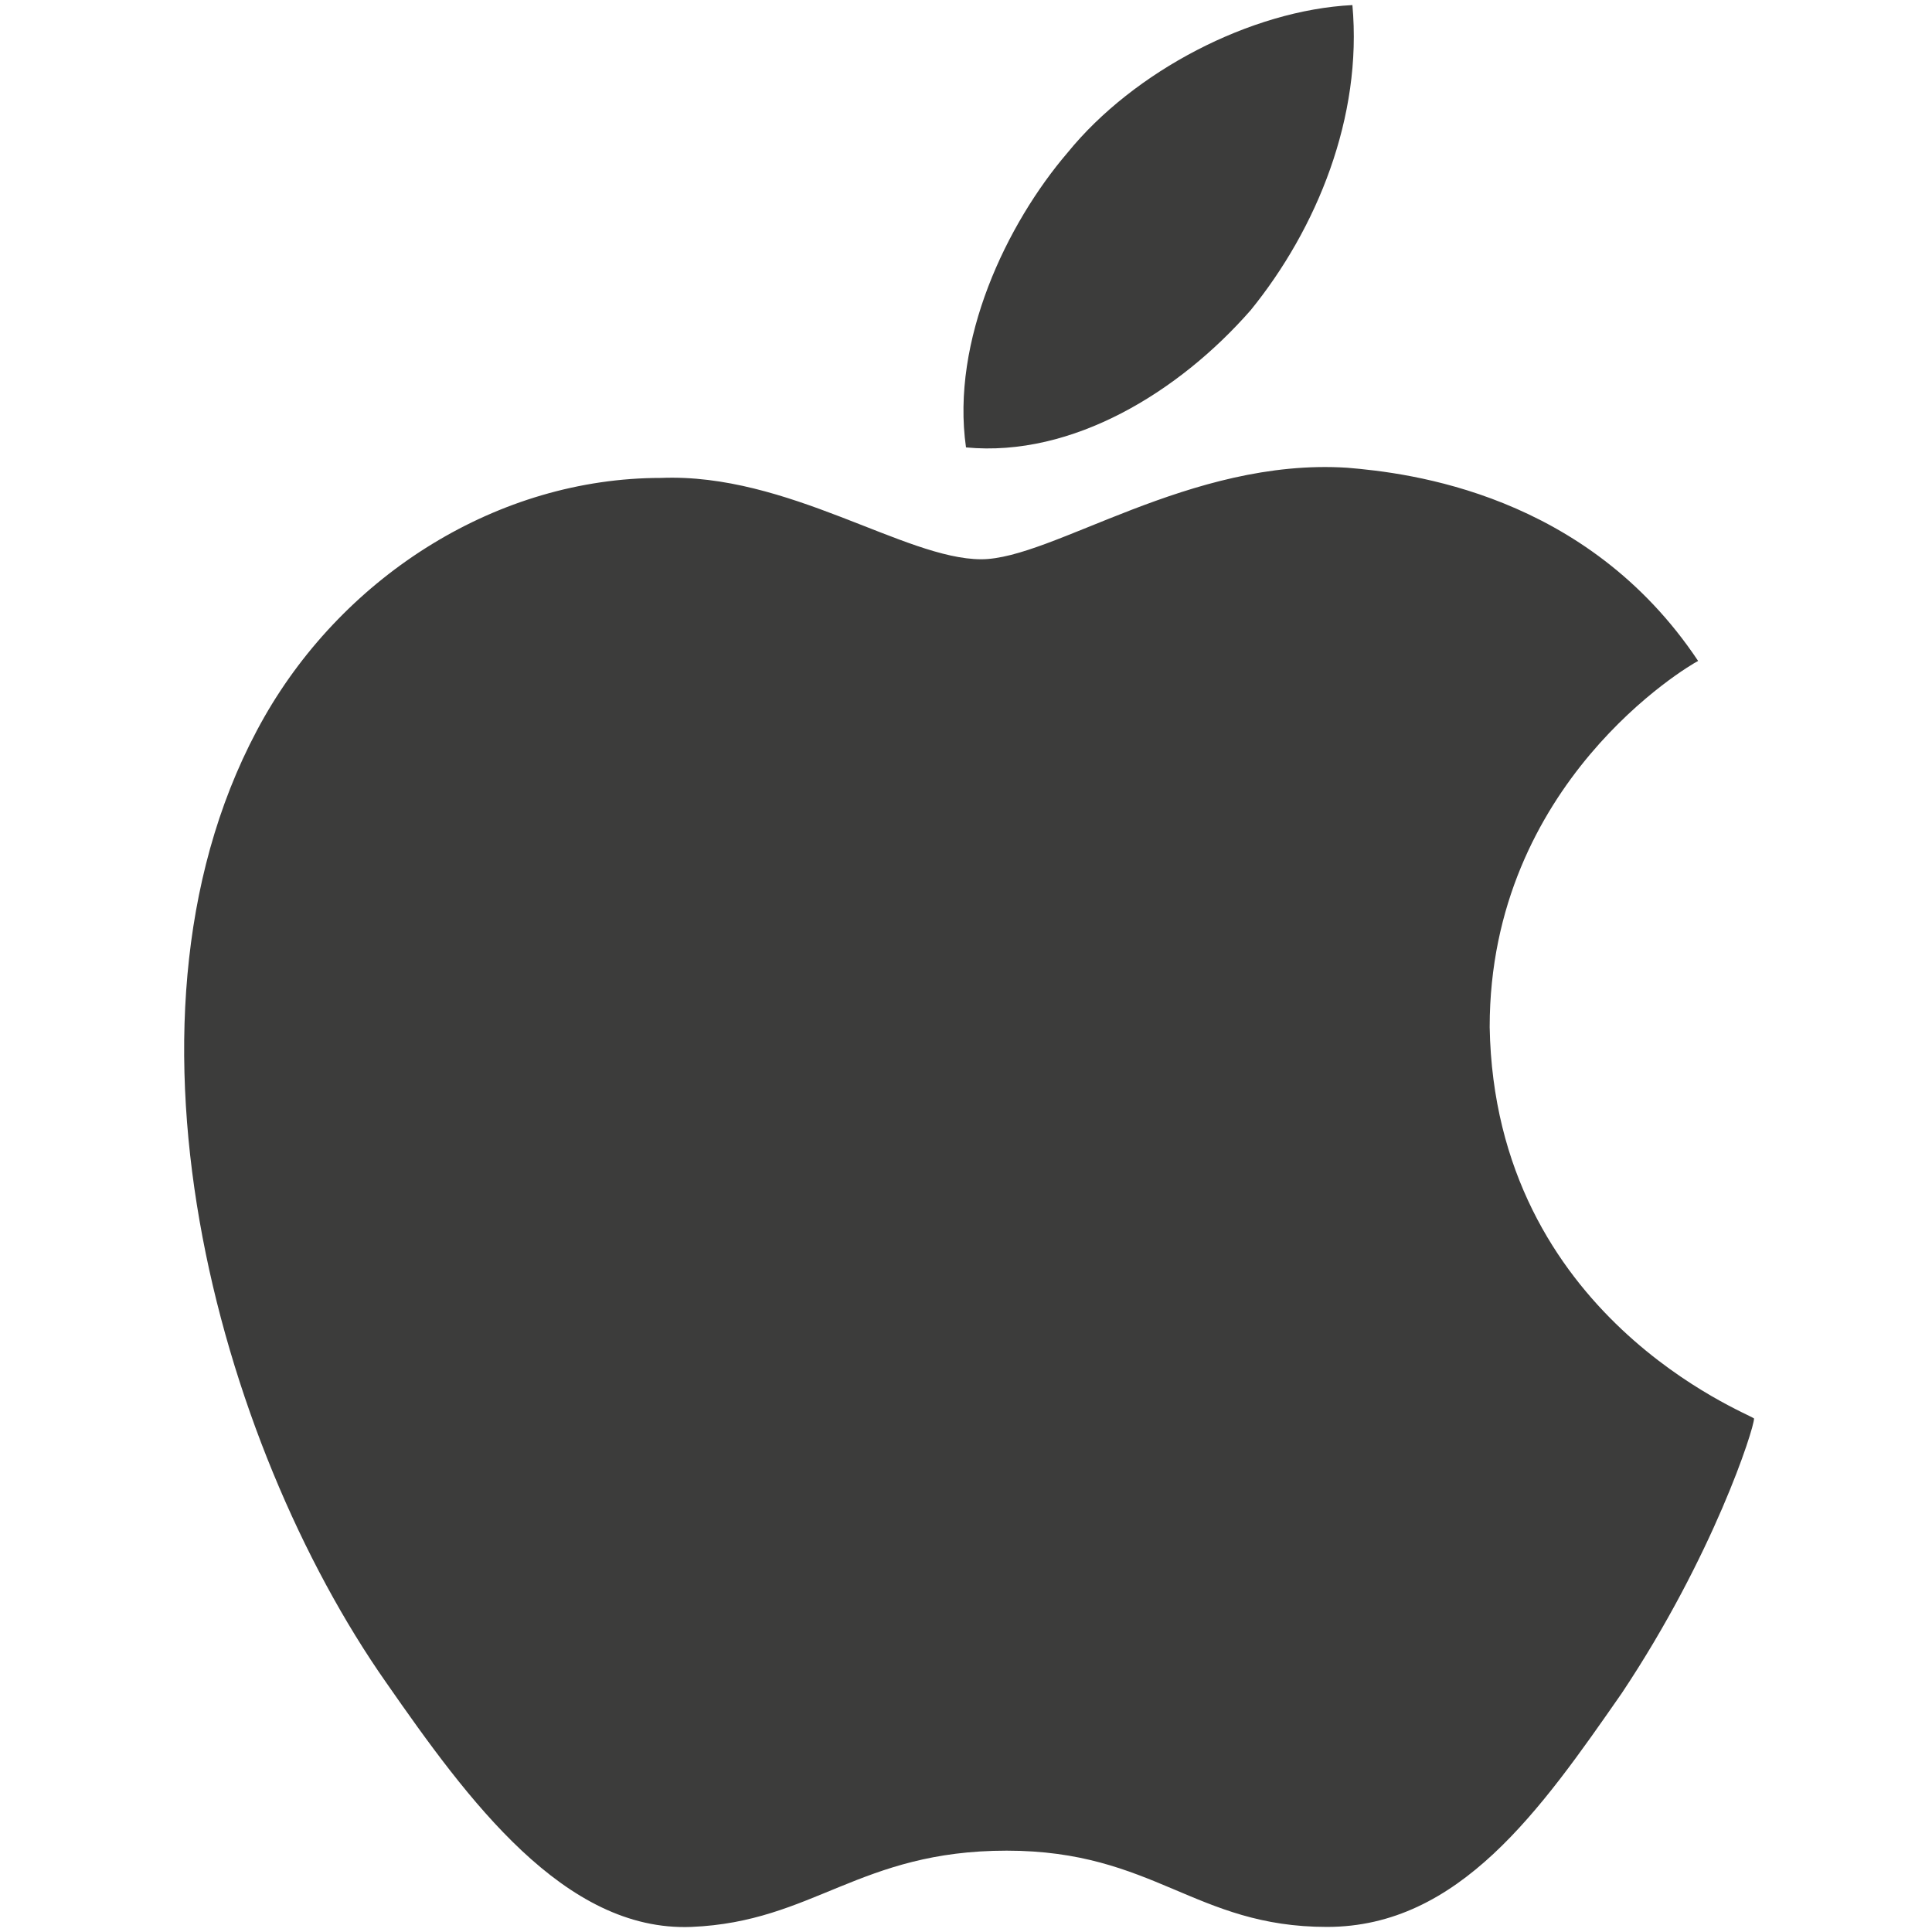 <svg version="1.1" id="Capa_1" xmlns="http://www.w3.org/2000/svg" x="0" y="0" viewBox="0 0 38 38" style="enable-background:new 0 0 38 38" xml:space="preserve"><style>.st0{fill:#3c3c3b}</style><path d="M29.3 20.2c0-4.8 3.9-7.1 4.1-7.2-2.2-3.3-5.7-3.7-6.9-3.8-3.1-.2-5.8 1.8-7.2 1.8-1.5 0-3.8-1.7-6.3-1.6-3.2 0-6.2 1.9-7.8 4.7-3.3 5.8-.9 14.3 2.4 19 1.6 2.3 3.5 4.9 6 4.8 2.4-.1 3.3-1.5 6.2-1.5 2.9 0 3.7 1.5 6.3 1.5 2.6 0 4.2-2.3 5.8-4.6 1.8-2.7 2.6-5.2 2.6-5.4-.1-.1-5.1-2-5.2-7.7zM24.6 6.1c1.3-1.6 2.2-3.8 2-6-2 .1-4.3 1.3-5.6 2.9-1.2 1.4-2.3 3.7-2 5.8 2.1.2 4.2-1.1 5.6-2.7z" style="fill-rule:evenodd;clip-rule:evenodd;fill:#3c3c3b"/></svg>